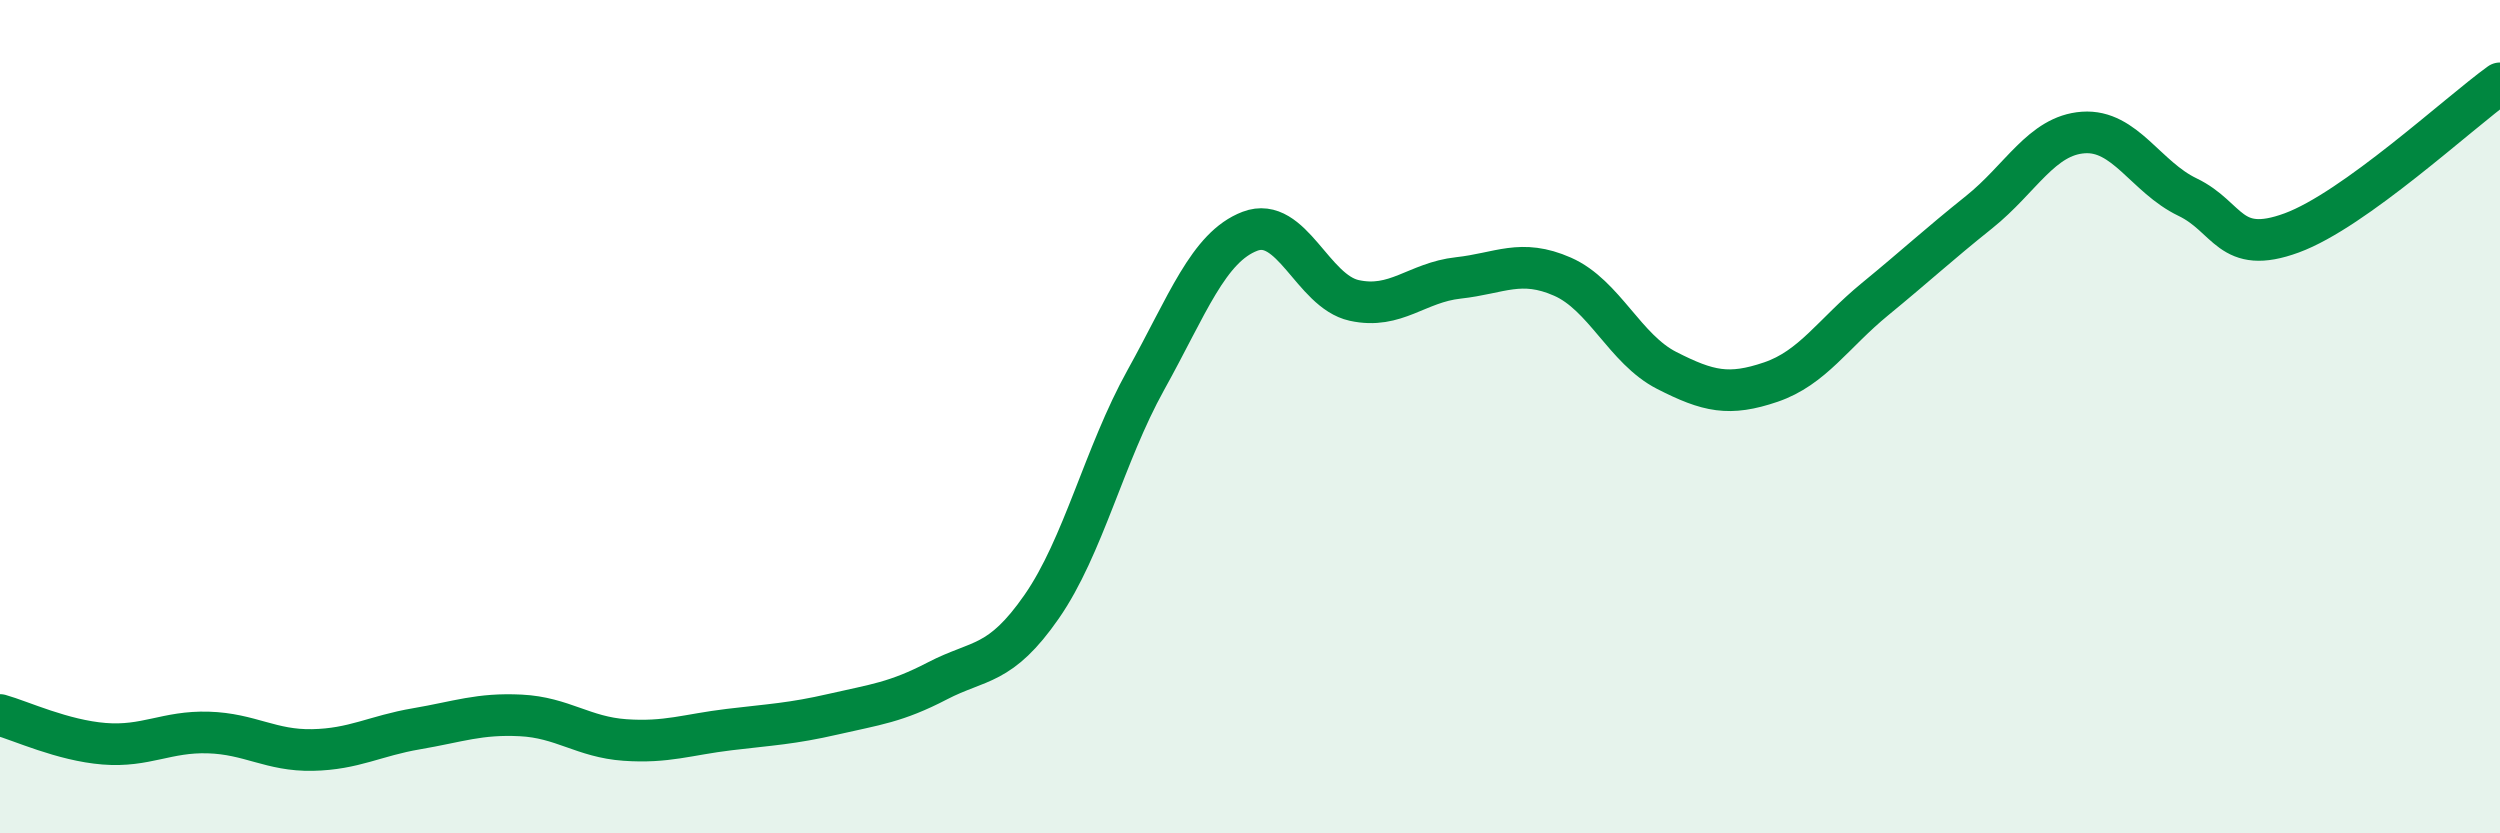 
    <svg width="60" height="20" viewBox="0 0 60 20" xmlns="http://www.w3.org/2000/svg">
      <path
        d="M 0,17.16 C 0.5,17.3 1.5,17.77 2.5,17.85 C 3.5,17.93 4,17.55 5,17.58 C 6,17.61 6.5,18.02 7.5,18 C 8.5,17.98 9,17.66 10,17.49 C 11,17.32 11.5,17.12 12.5,17.17 C 13.5,17.22 14,17.69 15,17.76 C 16,17.83 16.5,17.63 17.5,17.51 C 18.5,17.39 19,17.37 20,17.14 C 21,16.91 21.5,16.86 22.5,16.34 C 23.5,15.82 24,16 25,14.56 C 26,13.12 26.5,10.92 27.5,9.12 C 28.5,7.32 29,5.93 30,5.55 C 31,5.17 31.5,6.99 32.5,7.21 C 33.5,7.43 34,6.78 35,6.67 C 36,6.56 36.5,6.2 37.5,6.64 C 38.5,7.08 39,8.38 40,8.89 C 41,9.4 41.5,9.51 42.5,9.17 C 43.5,8.83 44,8 45,7.18 C 46,6.36 46.5,5.89 47.5,5.09 C 48.5,4.29 49,3.25 50,3.18 C 51,3.11 51.5,4.25 52.5,4.73 C 53.5,5.21 53.5,6.14 55,5.59 C 56.5,5.04 59,2.72 60,2L60 20L0 20Z"
        fill="#008740"
        opacity="0.1"
        stroke-linecap="round"
        stroke-linejoin="round"
      />
      <path
        d="M 0,17.16 C 0.5,17.3 1.5,17.77 2.5,17.85 C 3.5,17.93 4,17.55 5,17.58 C 6,17.61 6.5,18.02 7.5,18 C 8.5,17.98 9,17.66 10,17.49 C 11,17.32 11.5,17.12 12.5,17.17 C 13.5,17.22 14,17.69 15,17.76 C 16,17.83 16.5,17.63 17.5,17.51 C 18.5,17.39 19,17.37 20,17.14 C 21,16.91 21.5,16.86 22.5,16.34 C 23.5,15.82 24,16 25,14.56 C 26,13.12 26.5,10.92 27.5,9.12 C 28.5,7.32 29,5.93 30,5.55 C 31,5.17 31.5,6.99 32.5,7.21 C 33.5,7.43 34,6.78 35,6.67 C 36,6.56 36.5,6.2 37.5,6.64 C 38.5,7.08 39,8.38 40,8.89 C 41,9.4 41.5,9.51 42.5,9.17 C 43.5,8.83 44,8 45,7.18 C 46,6.36 46.5,5.89 47.5,5.09 C 48.5,4.29 49,3.25 50,3.18 C 51,3.11 51.5,4.25 52.5,4.73 C 53.5,5.21 53.5,6.14 55,5.59 C 56.5,5.04 59,2.72 60,2"
        stroke="#008740"
        stroke-width="1"
        fill="none"
        stroke-linecap="round"
        stroke-linejoin="round"
      />
    </svg>
  